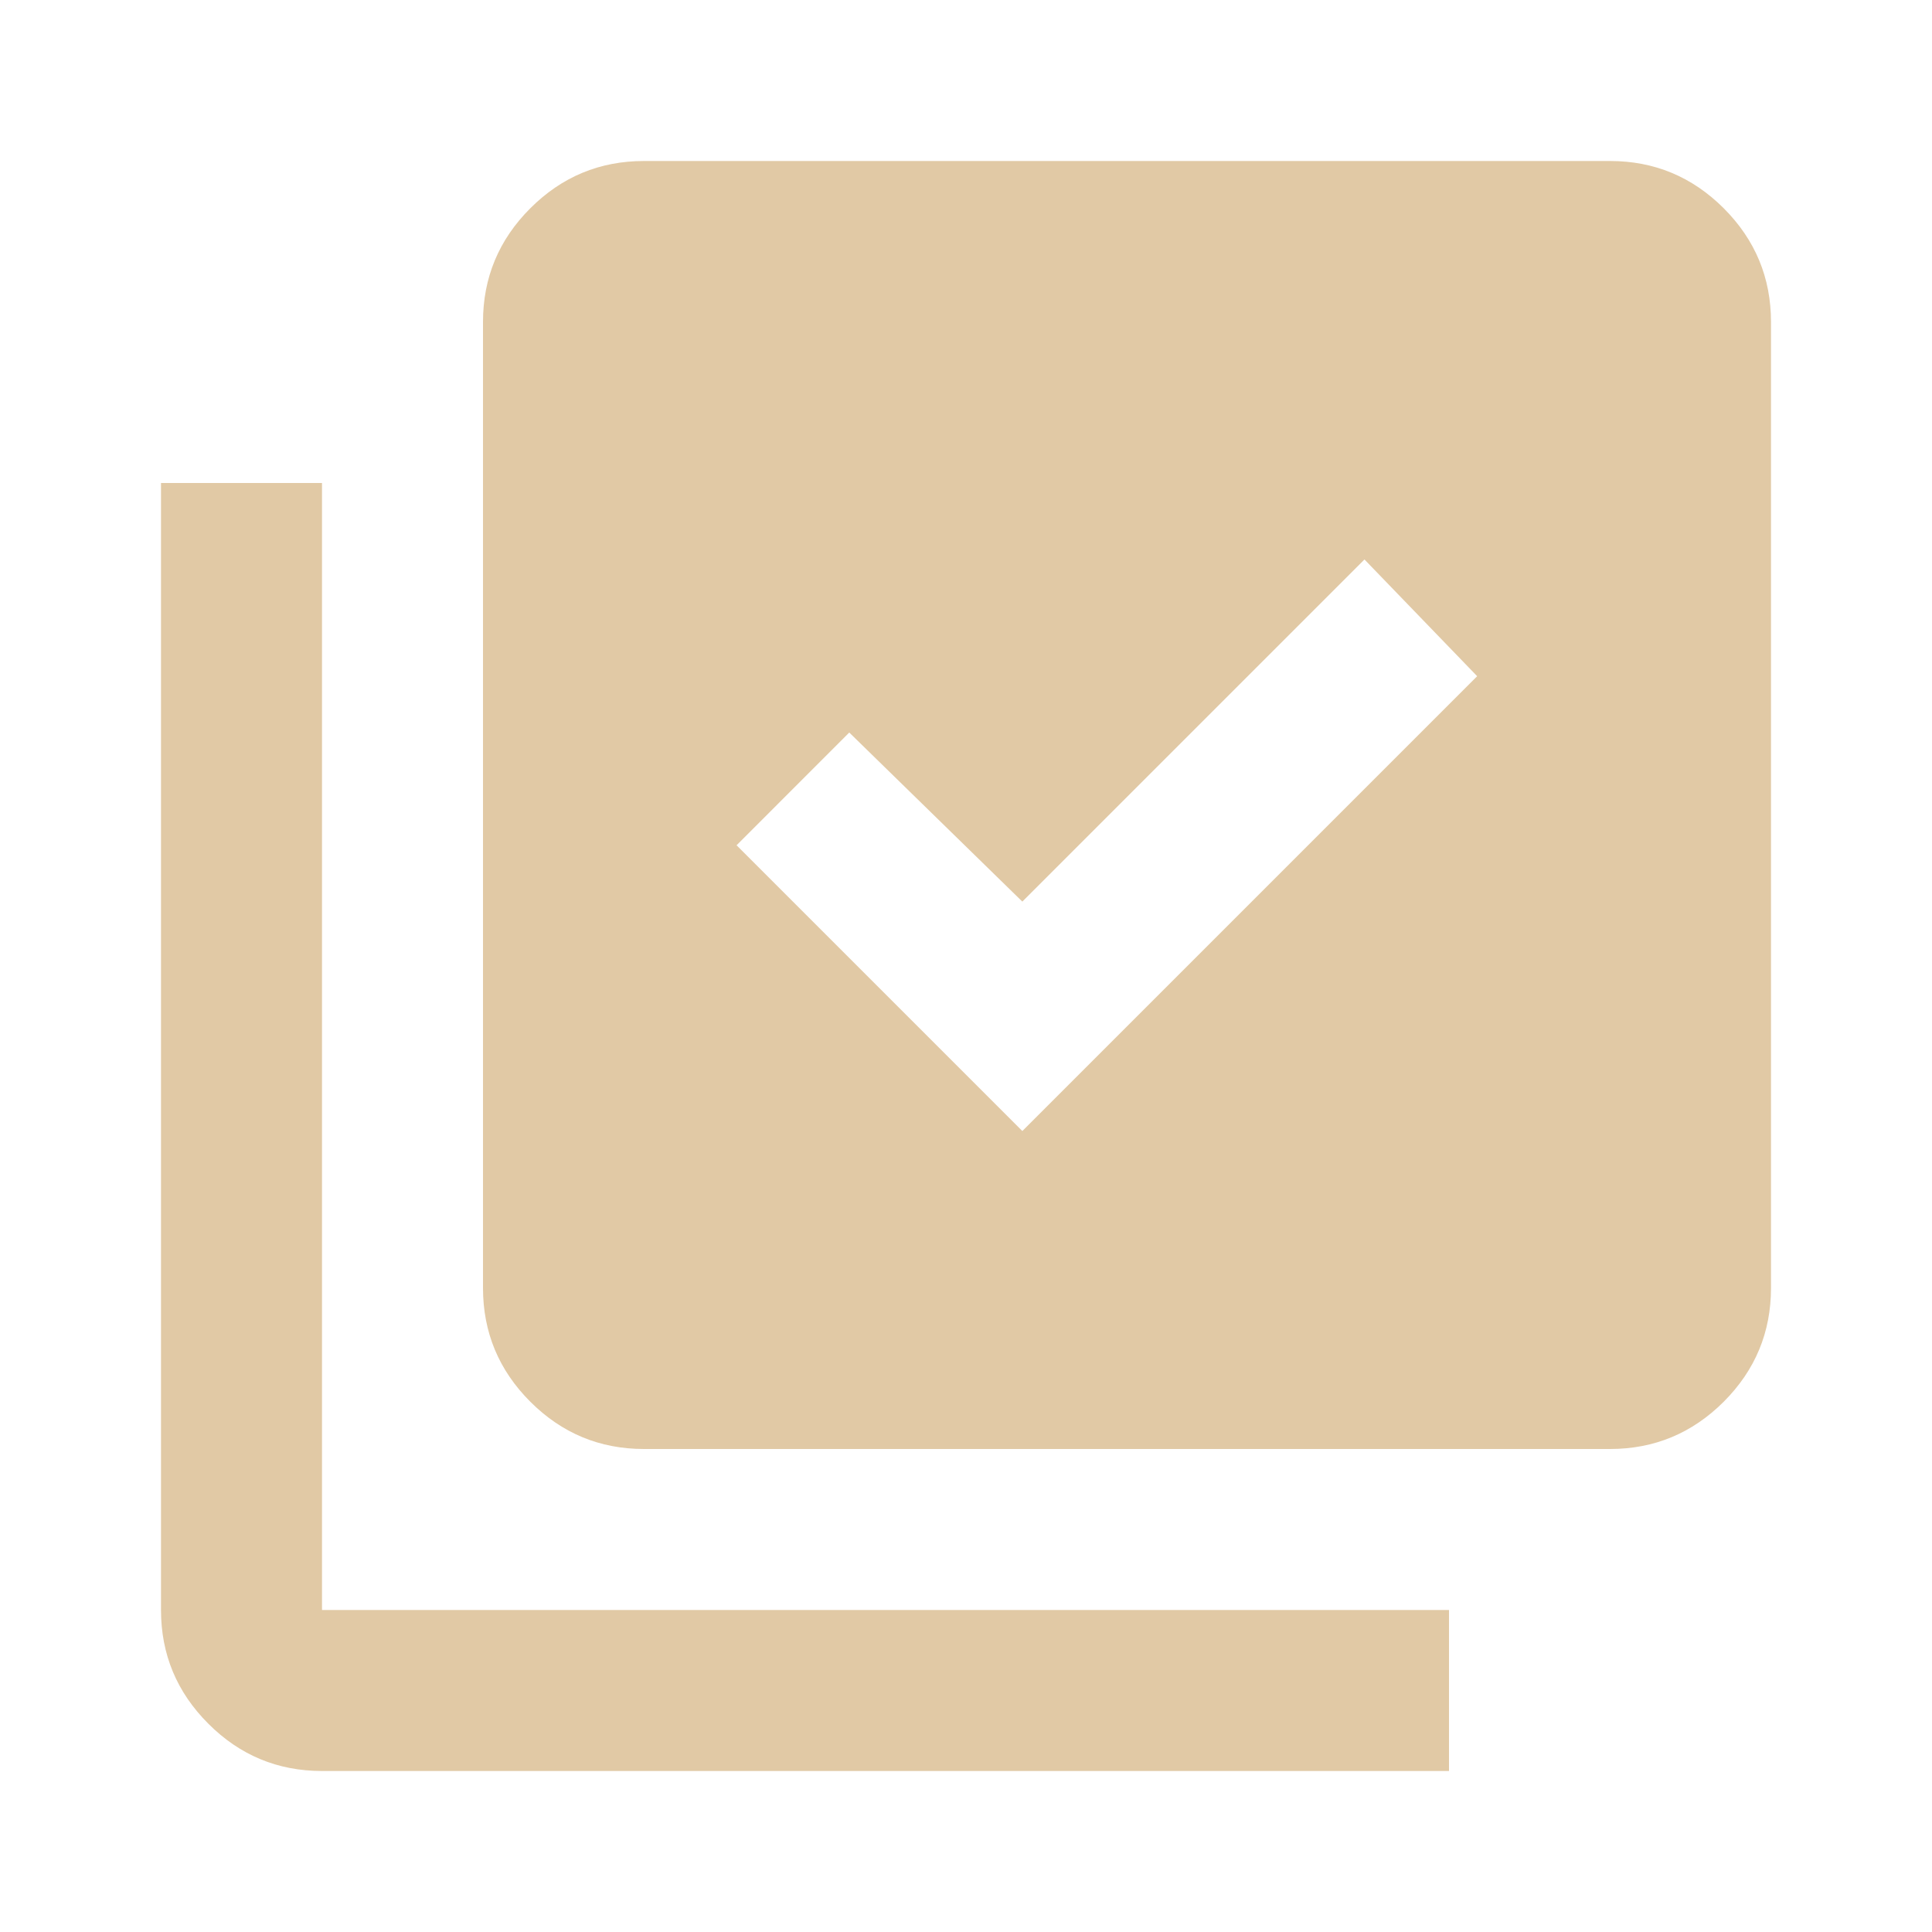 <?xml version="1.0" encoding="UTF-8"?> <svg xmlns="http://www.w3.org/2000/svg" width="45" height="45" viewBox="0 0 45 45" fill="none"> <path d="M23.812 26.344L34.406 15.75L31.781 13.031L23.812 21L19.781 17.062L17.156 19.688L23.812 26.344ZM15 33.75C13.969 33.75 13.086 33.383 12.352 32.649C11.617 31.914 11.25 31.031 11.25 30V7.5C11.25 6.469 11.617 5.586 12.352 4.851C13.086 4.117 13.969 3.75 15 3.75H37.5C38.531 3.75 39.414 4.117 40.149 4.851C40.883 5.586 41.25 6.469 41.25 7.5V30C41.25 31.031 40.883 31.914 40.149 32.649C39.414 33.383 38.531 33.75 37.5 33.75H15ZM7.5 41.25C6.469 41.25 5.586 40.883 4.853 40.149C4.117 39.414 3.75 38.531 3.75 37.5V11.25H7.5V37.5H33.75V41.25H7.5Z" fill="#E1C9A5"></path> </svg> 